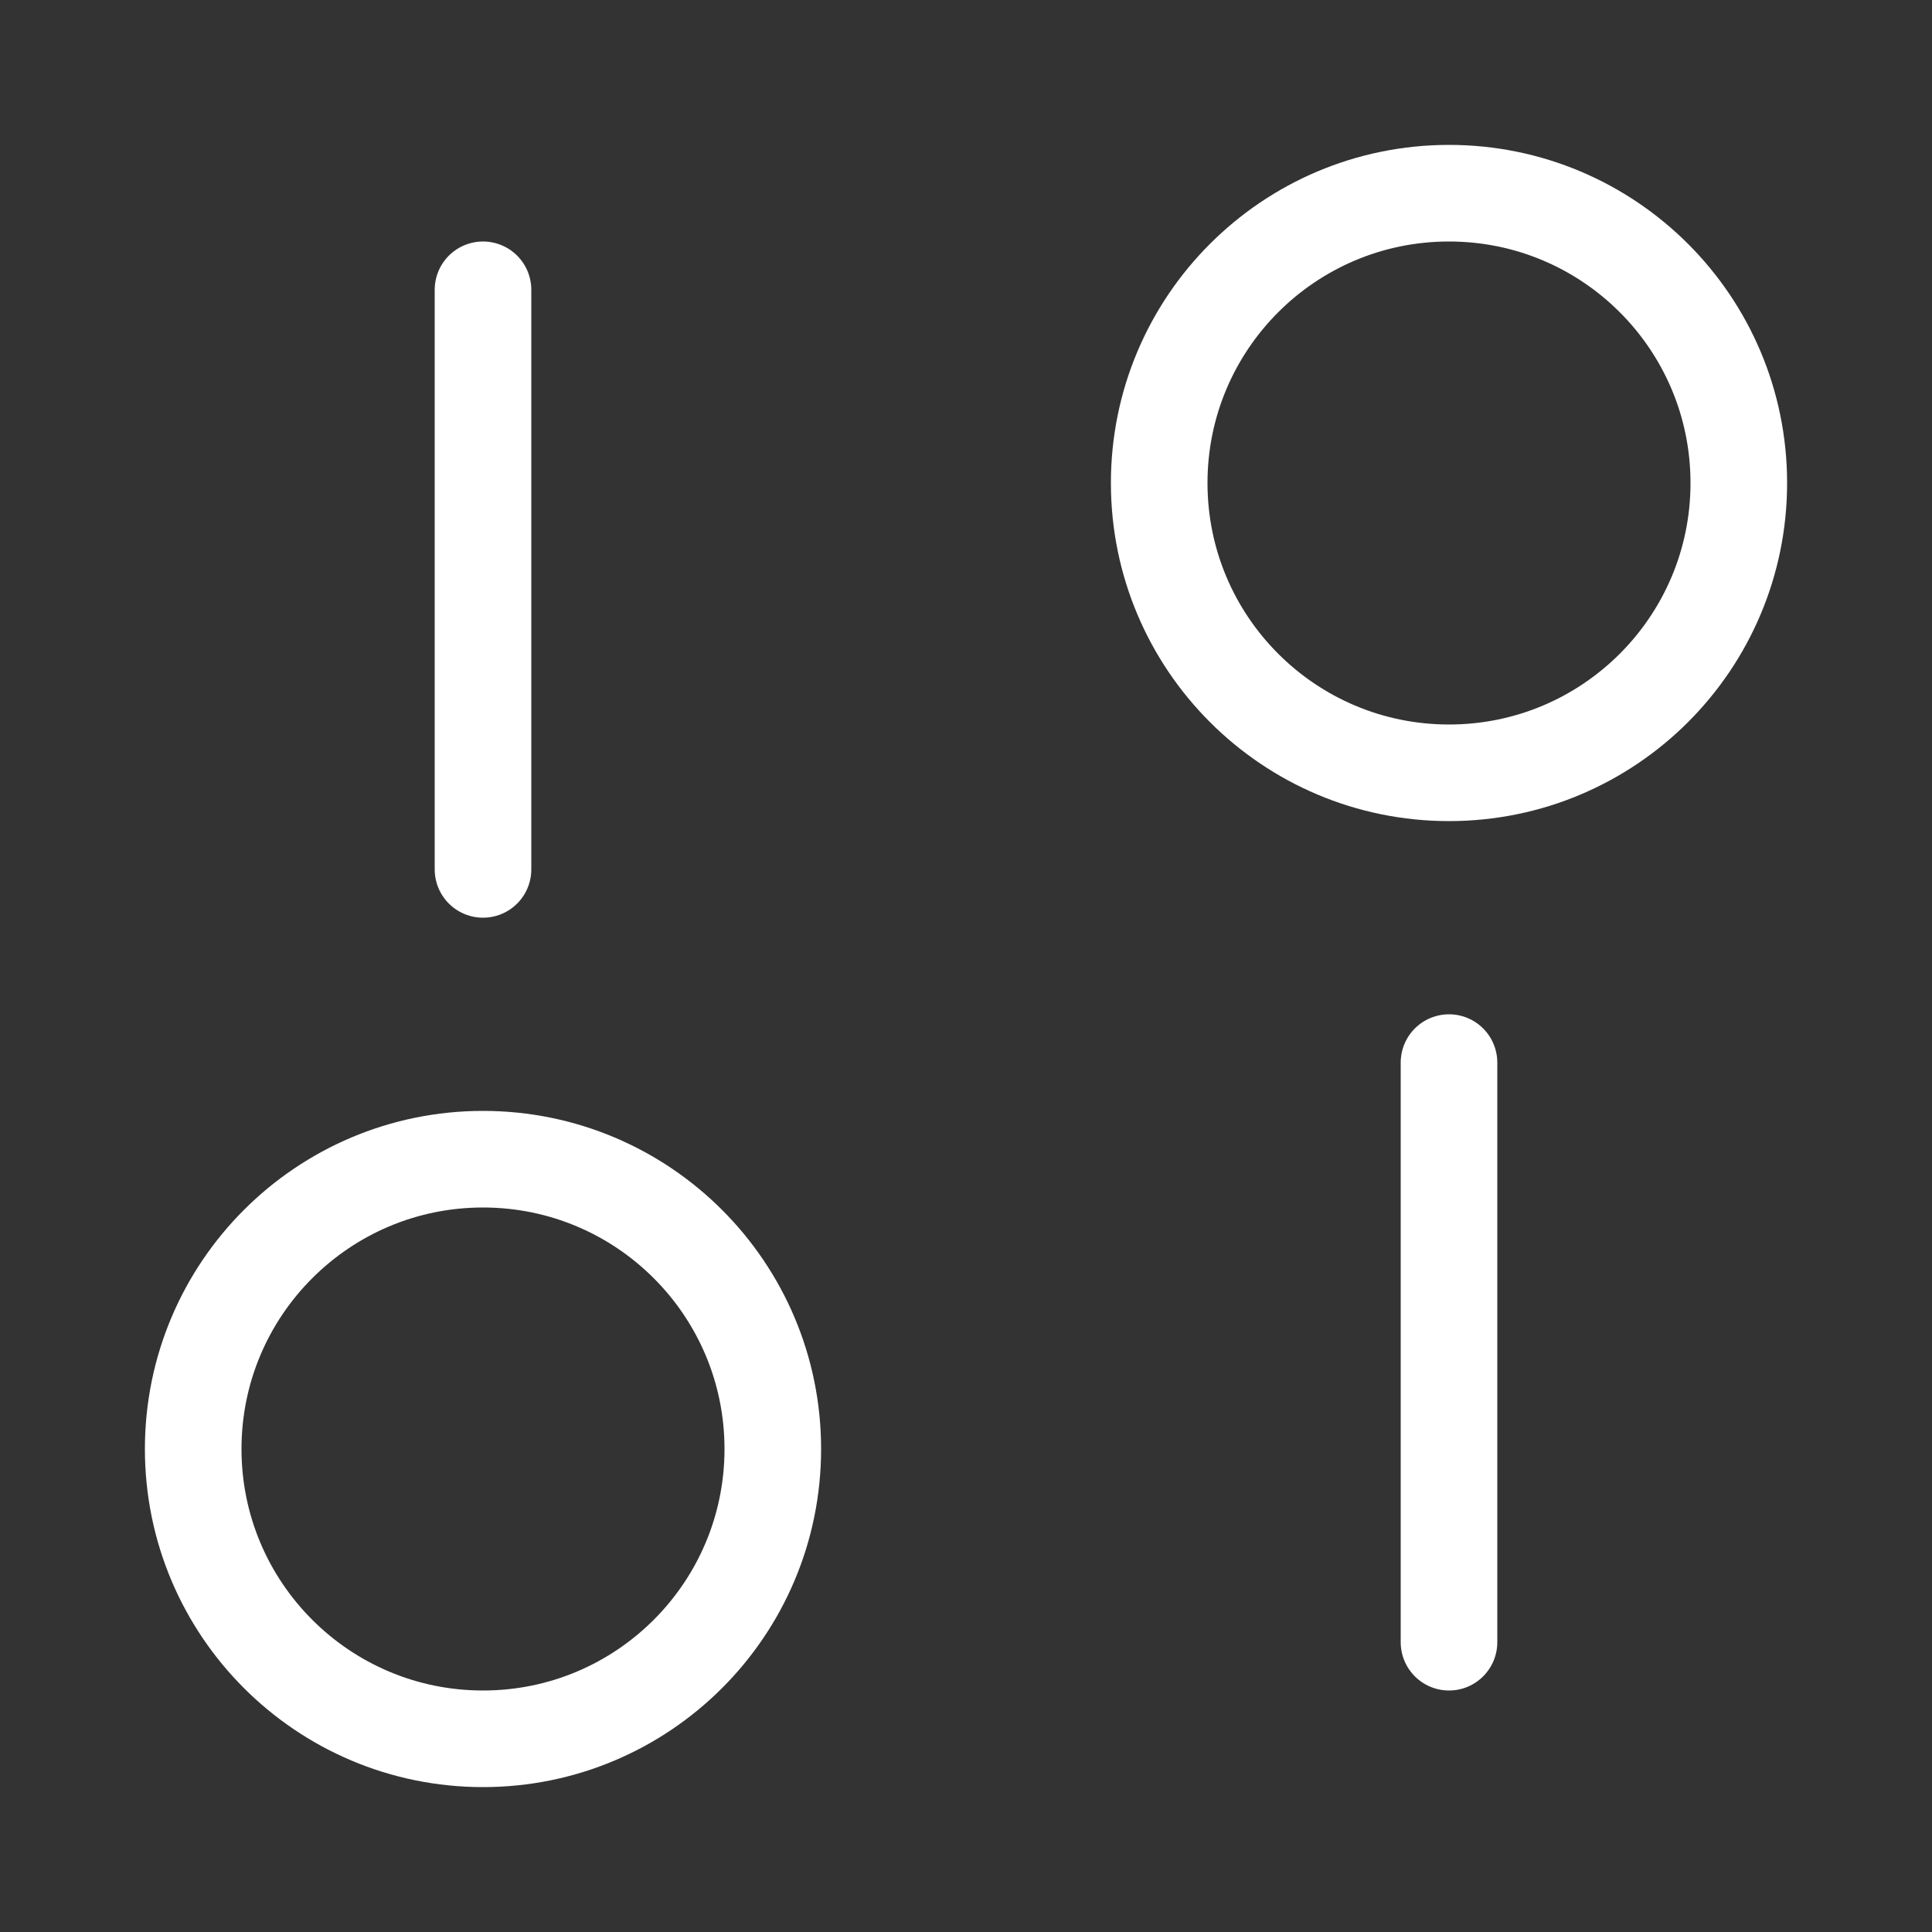 <svg width="20" height="20" viewBox="0 0 20 20" fill="none" xmlns="http://www.w3.org/2000/svg">
<rect x="0" y="0" width="20" height="20" fill="#333333" stroke="none"/>
<path d="M5 3L5 9" stroke="white" stroke-linecap="round" stroke-linejoin="round"/>
<path d="M8 15C8 16.657 6.657 18 5 18C3.343 18 2 16.657 2 15C2 13.343 3.343 12 5 12C6.657 12 8 13.343 8 15Z" stroke="white" stroke-linecap="round" stroke-linejoin="round"/>
<path d="M15 17L15 11" stroke="white" stroke-linecap="round" stroke-linejoin="round"/>
<path d="M18 5C18 3.343 16.657 2 15 2C13.343 2 12 3.343 12 5C12 6.657 13.343 8 15 8C16.657 8 18 6.657 18 5Z" stroke="white" stroke-linecap="round" stroke-linejoin="round"/>
</svg>
